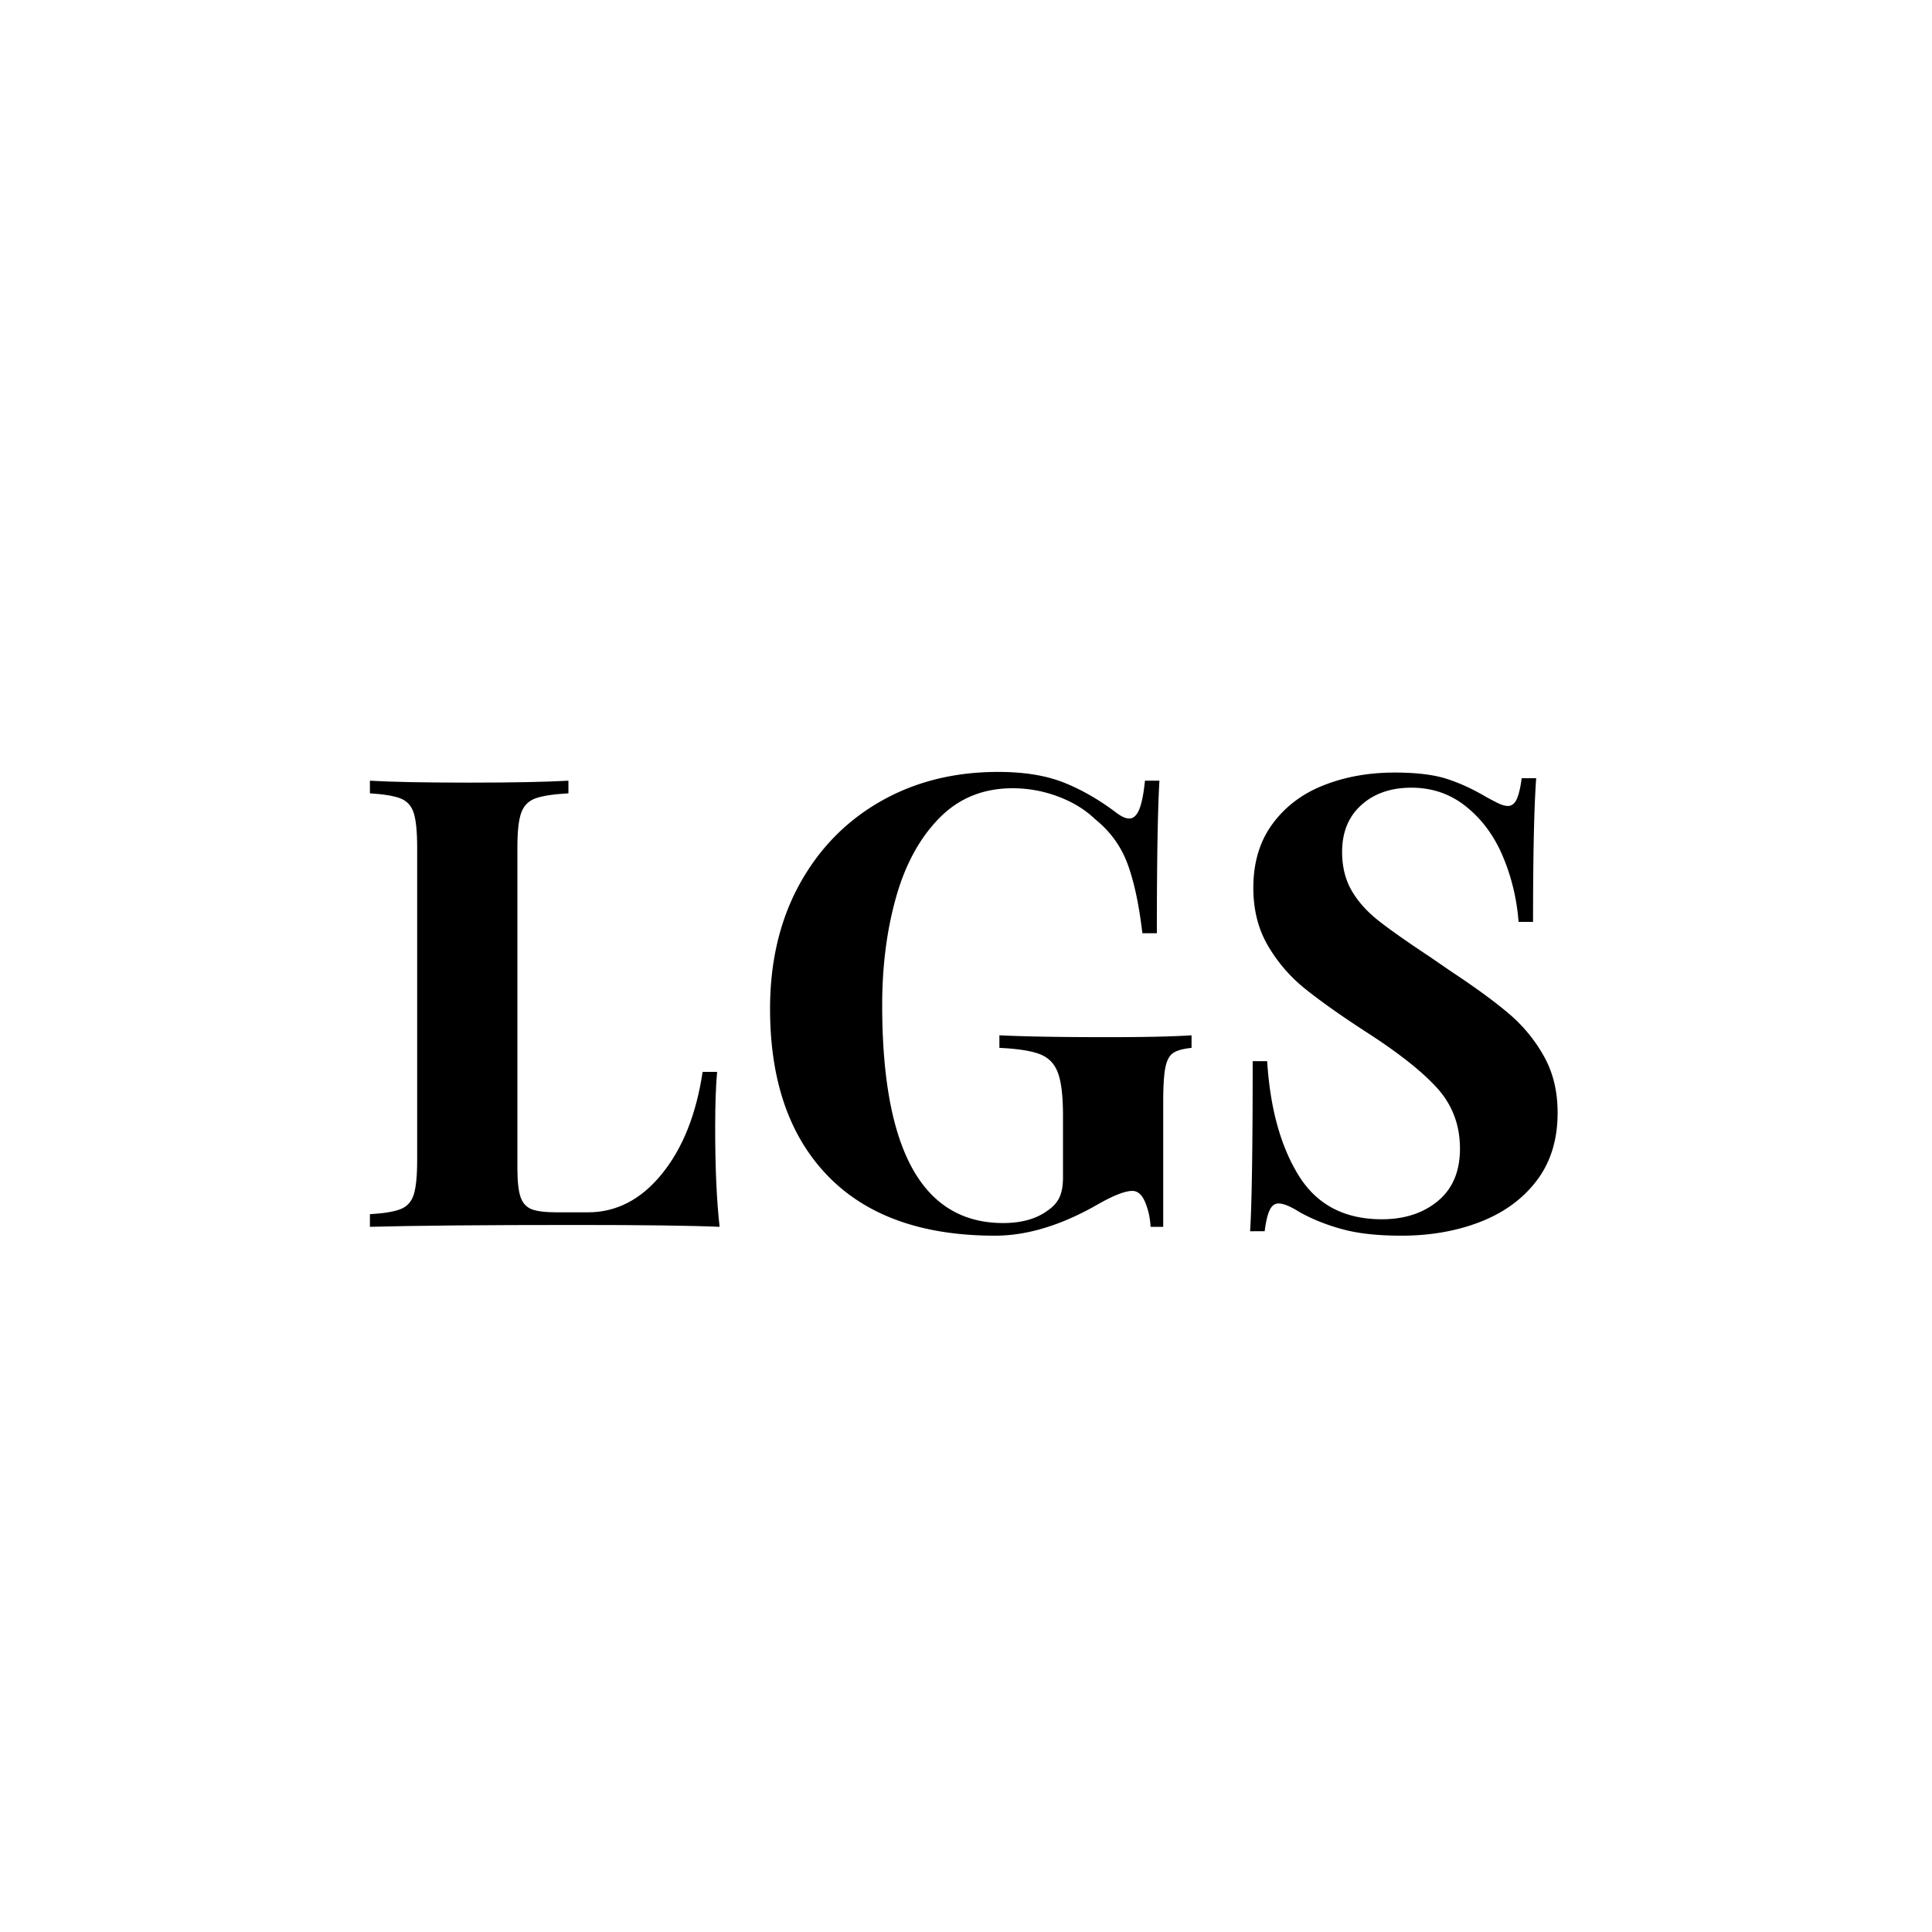 <svg xmlns="http://www.w3.org/2000/svg" viewBox="0 0 375 375" version="1.0"><path d="M42.688-84.14c-2.938.167-5.079.495-6.422.984-1.344.492-2.262 1.43-2.75 2.812-.493 1.387-.735 3.625-.735 6.719V-11.5c0 2.617.203 4.516.61 5.703.406 1.18 1.117 1.969 2.14 2.375 1.02.406 2.672.61 4.953.61h5.985c5.539 0 10.328-2.485 14.36-7.454 4.038-4.976 6.675-11.582 7.905-19.812h2.813c-.25 2.773-.375 6.355-.375 10.75 0 7.836.285 14.277.86 19.328-5.544-.238-14.876-.36-28-.36-17.782 0-31.075.122-39.876.36v-2.453c2.688-.156 4.66-.477 5.922-.969 1.27-.488 2.129-1.426 2.578-2.812.446-1.383.672-3.63.672-6.735v-60.656c0-3.094-.226-5.332-.672-6.719-.449-1.383-1.308-2.32-2.578-2.812-1.262-.489-3.234-.817-5.922-.985v-2.453c4.157.25 10.598.375 19.328.375 8.313 0 14.711-.125 19.203-.375zm0 0" transform="translate(67.644 238.125)"/><path d="M49.531-88.297c5.051 0 9.313.695 12.782 2.078 3.468 1.387 6.867 3.344 10.203 5.875.976.73 1.796 1.094 2.453 1.094.812 0 1.46-.586 1.953-1.766.488-1.187.86-3.046 1.11-5.578h2.812c-.336 5.555-.5 15.422-.5 29.61H77.53c-.648-5.551-1.605-10.036-2.875-13.453-1.261-3.426-3.36-6.32-6.297-8.688-1.96-1.875-4.367-3.344-7.218-4.406a24.943 24.943 0 00-8.797-1.594c-5.711 0-10.461 1.938-14.25 5.813-3.793 3.874-6.586 8.996-8.375 15.359-1.793 6.355-2.688 13.324-2.688 20.906 0 28.211 7.828 42.313 23.485 42.313 3.582 0 6.472-.817 8.672-2.454 1.062-.726 1.816-1.582 2.265-2.562.445-.977.672-2.242.672-3.797V-21.53c0-3.82-.328-6.61-.984-8.36-.649-1.757-1.809-2.96-3.485-3.609-1.668-.656-4.293-1.066-7.875-1.234v-2.438c5.051.242 12.02.36 20.907.36 7.257 0 12.722-.118 16.39-.36v2.438c-1.637.168-2.824.496-3.562.984-.73.492-1.235 1.43-1.516 2.813-.281 1.386-.422 3.625-.422 6.718V0h-2.453c-.086-1.707-.434-3.297-1.047-4.766-.605-1.468-1.437-2.203-2.5-2.203-1.387 0-3.59.856-6.61 2.563C61.876-.32 55.192 1.719 48.923 1.719c-14.106 0-24.906-3.852-32.406-11.563-7.5-7.707-11.25-18.531-11.25-32.468 0-9.133 1.89-17.165 5.671-24.094 3.79-6.926 9.032-12.305 15.72-16.14 6.687-3.833 14.312-5.75 22.874-5.75zm0 0" transform="translate(144.202 238.125)"/><path d="M34.734-88.172c4.239 0 7.618.406 10.141 1.219 2.531.812 5.102 1.996 7.719 3.547.894.492 1.687.902 2.375 1.234.695.324 1.289.484 1.781.484.727 0 1.297-.425 1.703-1.28.406-.864.734-2.235.984-4.11h2.813c-.406 5.469-.61 14.766-.61 27.89h-2.812c-.336-4.406-1.336-8.601-3-12.593-1.668-4-4.031-7.239-7.094-9.719-3.054-2.488-6.62-3.734-10.703-3.734-3.992 0-7.23 1.12-9.718 3.359-2.493 2.242-3.735 5.277-3.735 9.11 0 2.855.61 5.343 1.828 7.468 1.227 2.117 2.942 4.047 5.14 5.797 2.208 1.75 5.595 4.137 10.157 7.156l3.906 2.688c4.813 3.18 8.602 5.949 11.375 8.312a29.978 29.978 0 016.782 8.266c1.757 3.137 2.64 6.781 2.64 10.937 0 5.22-1.351 9.606-4.047 13.157C59.672-5.441 56.023-2.77 51.422-.97 46.816.821 41.703 1.72 36.078 1.72c-4.562 0-8.355-.414-11.375-1.235-3.023-.812-5.793-1.91-8.312-3.296-1.793-1.145-3.18-1.72-4.157-1.72-.742 0-1.312.434-1.718 1.298-.407.855-.73 2.218-.97 4.093H6.72c.332-5.132.5-16.14.5-33.015h2.812c.57 9.125 2.61 16.523 6.11 22.187 3.507 5.668 8.89 8.5 16.14 8.5 4.407 0 8.035-1.18 10.89-3.547 2.852-2.363 4.282-5.75 4.282-10.156 0-4.562-1.469-8.473-4.406-11.734-2.938-3.258-7.586-6.926-13.938-11-4.898-3.188-8.812-5.961-11.75-8.328a30.219 30.219 0 01-7.203-8.375c-1.875-3.22-2.812-6.946-2.812-11.188 0-4.894 1.238-9.031 3.718-12.406 2.489-3.383 5.813-5.89 9.97-7.516 4.155-1.633 8.722-2.453 13.702-2.453zm0 0" transform="translate(235.925 238.125)"/></svg>